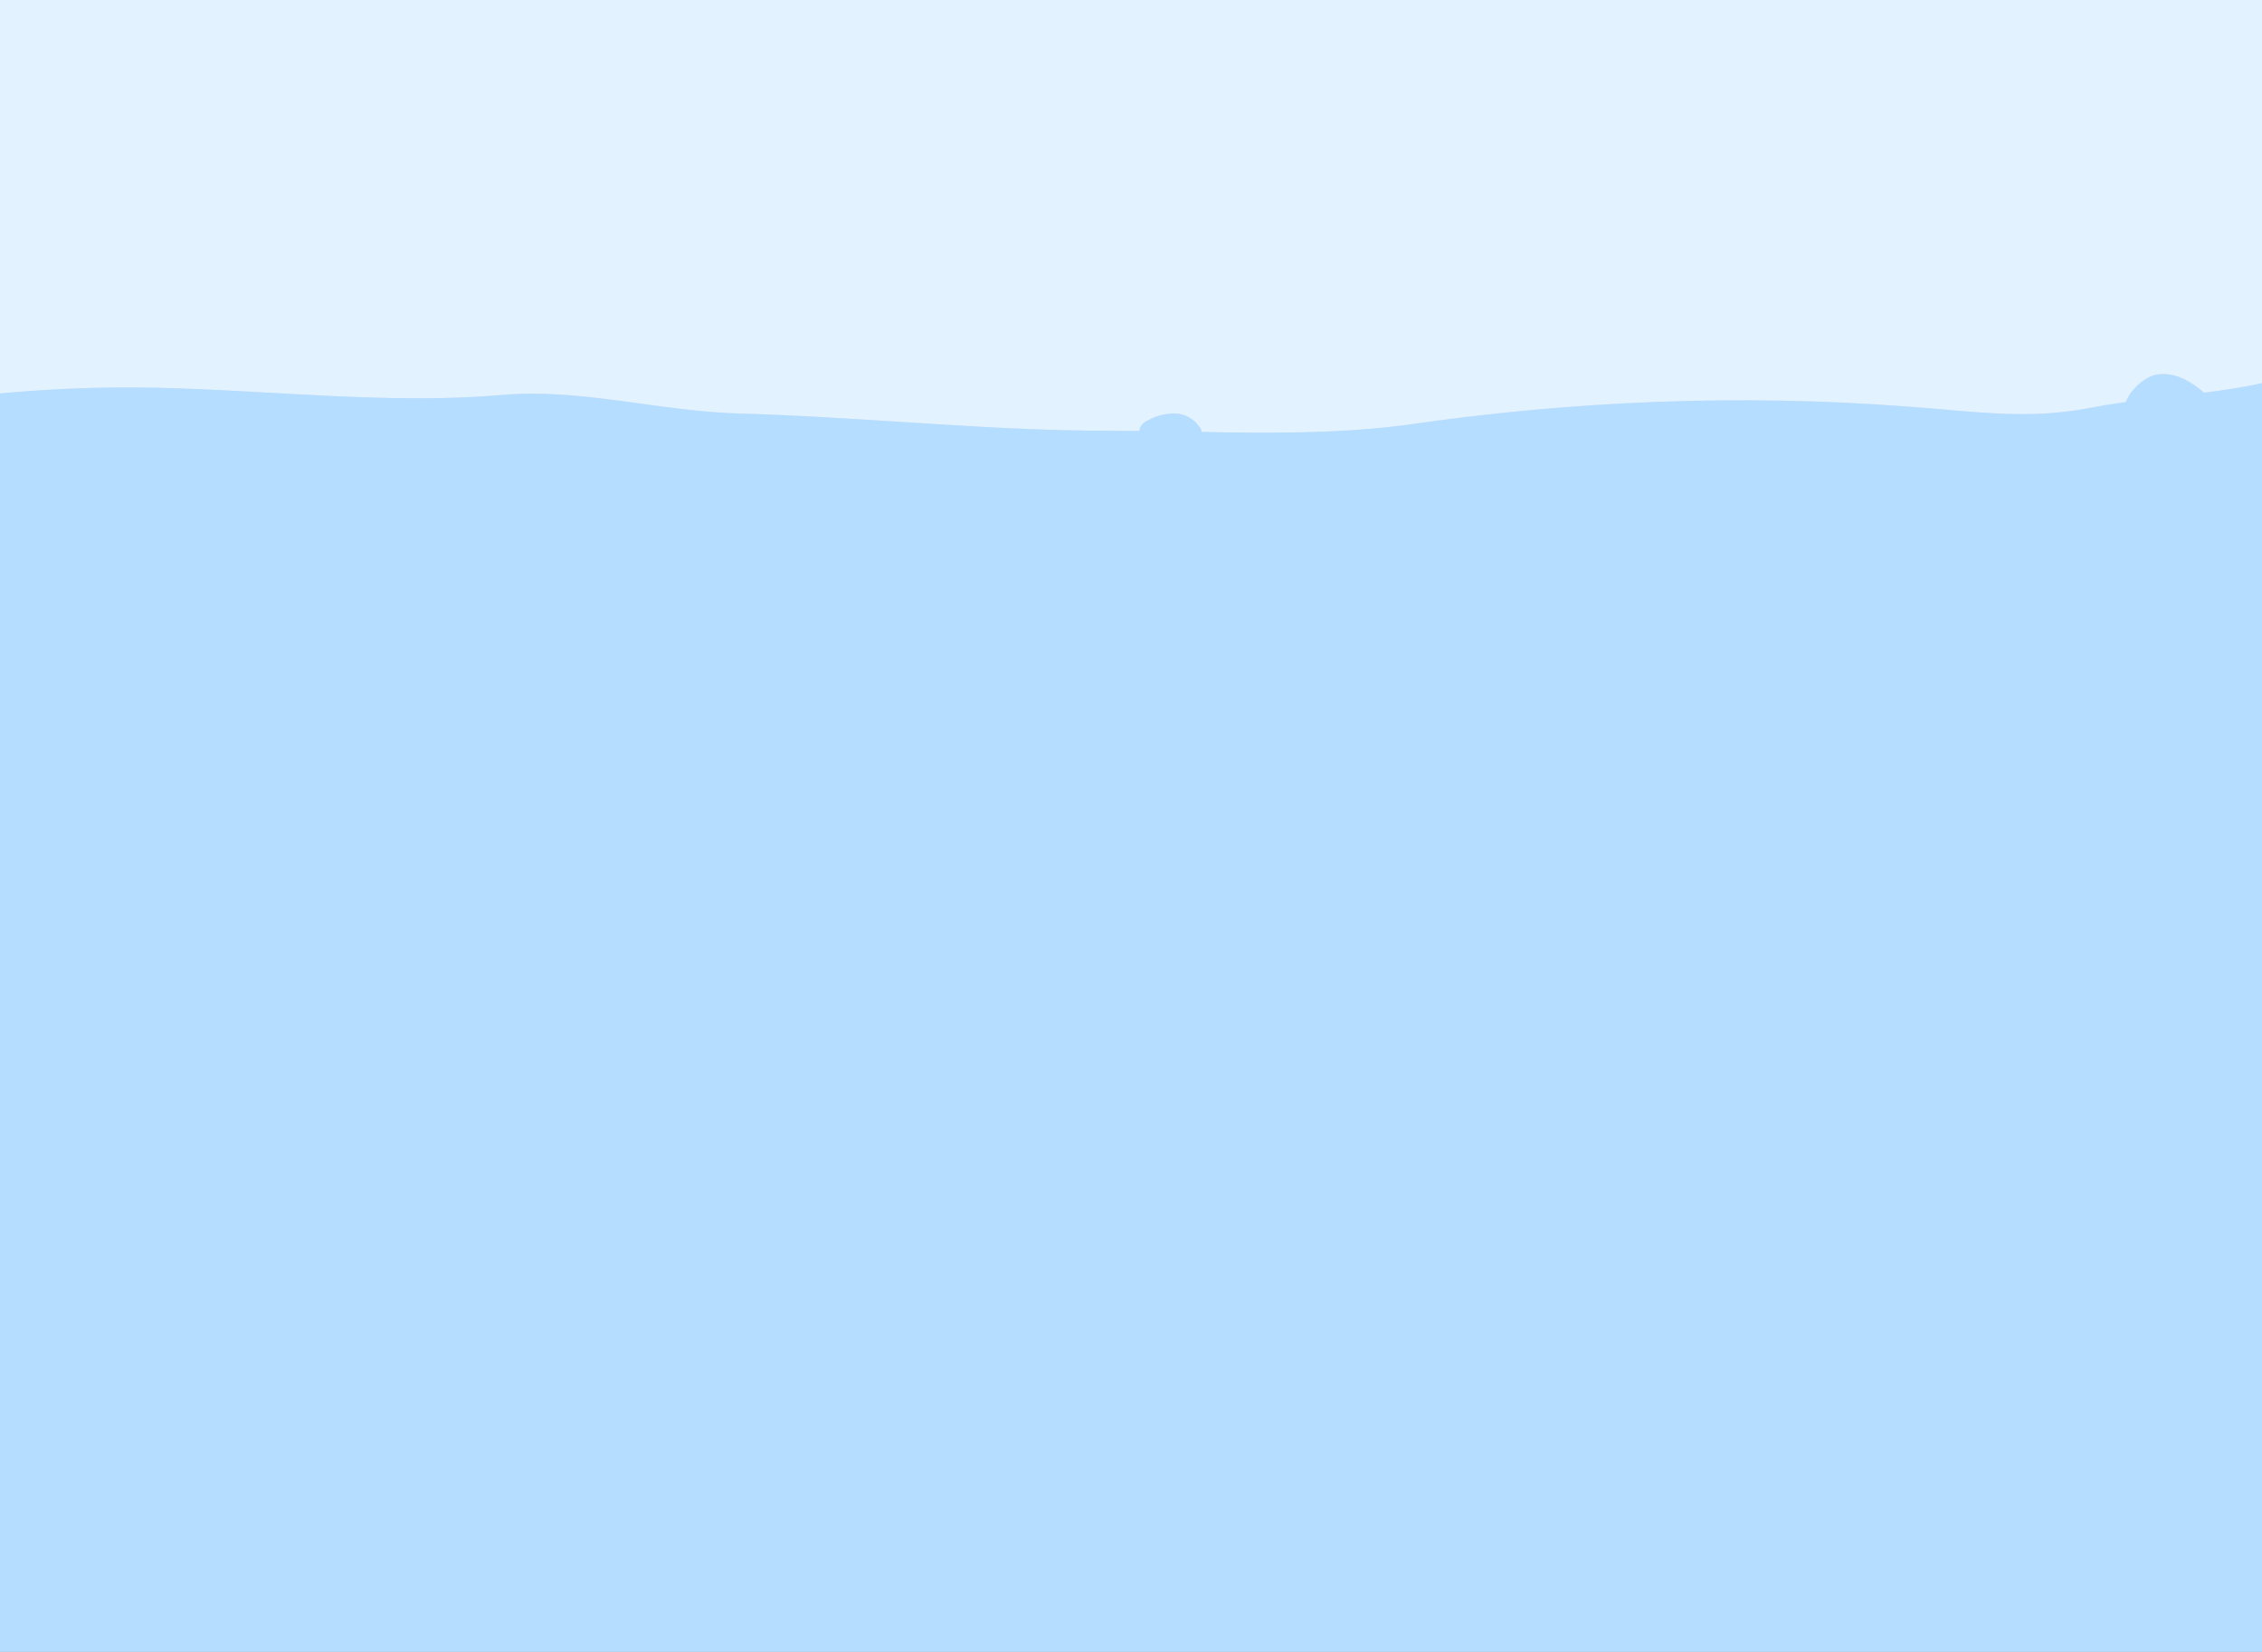 <svg width="1164" height="850" viewBox="0 0 1164 850" fill="none" xmlns="http://www.w3.org/2000/svg">
<rect x="0" y="0" width="1164" height="850" fill="#333333" stroke="none"/>
<g clip-path="url(#clip0_2_14)">
<rect width="1164" height="850" fill="#E2F2FF"/>
<g opacity="0.13">
<path d="M1267 864H-898V200.912C-840.901 200.912 -751.089 209.231 -742.762 211.013C-666.036 224.679 -588.119 215.172 -509.609 212.202C-451.915 210.419 -394.221 221.708 -336.527 224.085C-273.481 225.867 -211.029 219.926 -147.982 221.708C-83.746 222.897 -20.104 209.825 44.727 208.042C116.1 206.26 187.474 218.143 258.253 211.607C298.698 208.042 339.143 219.926 379.588 221.114C445.014 222.897 507.466 230.027 572.297 230.027C623.448 230.027 672.815 233.592 723.371 226.462C809.019 214.578 895.262 210.419 981.505 216.955C1015.41 219.332 1042.17 224.085 1076.08 217.549C1107.6 211.607 1139.72 211.013 1168.86 203.883C1198.01 196.753 1237.26 200.318 1267.59 200.318V864H1267Z" fill="#BE9EB6"/>
<path d="M1168.27 257.952C1139.72 265.082 1107 265.082 1075.48 271.618C1042.17 278.154 1014.81 273.401 980.911 271.024C894.668 264.488 808.425 268.053 722.776 280.531C672.22 287.66 622.853 284.096 571.702 284.096C506.276 284.096 443.824 276.966 378.993 275.183C338.548 273.995 298.103 262.111 257.658 265.676C186.879 271.618 115.506 259.735 44.132 262.111C-20.104 263.894 -83.746 276.966 -148.577 275.777C-211.624 274.589 -274.075 279.936 -337.122 278.154C-394.816 276.371 -452.51 264.488 -510.203 266.271C-588.714 268.647 -666.63 278.748 -743.357 265.082C-751.089 262.706 -840.901 254.387 -898 254.387V742.79C-851.607 742.79 -804.62 741.602 -758.227 743.979C-741.573 744.573 -707.076 743.385 -695.775 730.313C-694.585 728.531 -693.396 726.154 -693.99 724.371C-694.585 723.183 -695.775 721.995 -696.369 721.401C-698.749 719.618 -701.723 719.024 -704.696 717.836C-707.67 716.647 -710.049 714.865 -711.239 711.894C-714.213 699.416 -661.277 688.721 -652.951 686.345C-638.081 682.186 -622.617 677.432 -606.558 679.215C-603.584 679.809 -599.42 680.997 -598.826 683.968C-598.826 686.345 -600.61 688.127 -600.61 690.504C-603.584 704.17 -580.982 692.287 -577.413 691.098C-563.733 686.345 -550.054 682.78 -535.779 682.78C-511.393 682.78 -488.196 692.287 -464.405 694.069C-441.804 695.851 -419.797 691.098 -397.79 688.722C-376.973 686.345 -359.129 691.692 -338.907 692.286C-297.867 693.475 -256.827 671.491 -215.192 670.302C-123.596 666.737 -45.085 751.703 44.727 735.661C54.838 733.878 106.584 727.342 101.231 713.082C99.447 708.923 95.878 705.952 92.309 702.981C88.74 700.011 85.766 695.851 86.361 691.098C87.551 683.374 97.067 681.592 104.8 681.592C124.427 681.592 146.434 682.186 161.898 694.663C163.088 695.851 164.278 697.04 164.278 698.822C164.278 704.764 154.166 710.706 152.382 716.053C149.408 723.777 198.775 724.966 201.749 725.56C224.945 729.125 248.142 733.284 271.933 733.878C319.515 735.066 355.202 708.923 392.078 680.403C424.791 655.448 453.935 622.769 494.975 611.48C514.603 606.133 535.42 606.133 555.643 606.727C590.735 607.321 627.017 611.48 660.919 601.973C657.35 598.408 653.782 594.249 649.618 590.684C654.377 585.931 662.109 584.743 668.651 584.743C681.736 584.149 694.822 584.149 707.907 584.743C713.26 584.743 744.783 587.714 740.62 599.003C737.646 606.727 718.613 595.438 713.26 601.973C709.691 606.133 716.234 614.451 719.207 616.828C726.345 621.581 735.267 622.769 742.404 626.928C759.058 635.247 774.522 646.536 792.366 652.477C808.425 658.419 825.673 660.202 842.922 661.39C853.628 661.984 885.151 669.114 892.883 660.796C896.452 657.231 897.047 651.289 894.668 647.13C891.694 642.971 886.935 640.594 882.177 638.812C867.308 633.464 853.033 628.711 838.164 623.363C833.405 621.581 828.052 619.204 826.268 614.451C824.484 607.915 831.621 601.973 838.164 599.003C867.903 587.714 901.21 599.003 930.949 610.886C953.551 619.798 976.153 628.117 998.754 637.029C1004.11 638.812 1009.46 641.188 1013.03 645.942C1016.6 650.695 1016.6 657.825 1011.84 661.39C1010.06 662.578 1008.27 663.172 1005.89 663.172C994.591 664.955 983.885 667.332 972.584 669.114C999.349 703.576 1070.13 712.488 1109.98 722.589C1122.47 725.56 1266.41 749.92 1266.41 742.79V254.387C1236.67 254.387 1198.01 251.416 1168.27 257.952ZM-123.596 641.783C-125.975 644.753 -129.544 646.536 -133.113 648.318C-156.904 657.231 -184.858 643.565 -209.839 644.753C-230.657 645.942 -250.284 651.883 -269.317 659.607C-290.729 667.926 -366.266 689.91 -374.593 654.854C-376.378 647.13 -371.025 640 -365.077 634.653C-346.044 617.422 -320.468 610.292 -295.488 607.321C-270.507 604.35 -244.931 605.538 -219.356 603.756C-189.022 601.379 -154.525 594.843 -131.328 614.451C-123.001 620.987 -117.054 632.87 -123.596 641.783Z" fill="#66384D"/>
<path d="M1168.27 277.56C1139.72 284.69 1107 284.69 1075.48 291.225C1042.17 297.761 1014.81 293.008 980.911 290.631C894.668 284.096 808.425 287.66 722.776 300.138C672.22 307.268 622.853 303.703 571.702 303.703C506.276 303.703 443.824 296.573 378.993 294.79C338.548 293.602 298.103 281.719 257.658 285.284C186.879 291.225 115.506 279.342 44.132 281.719C-20.104 283.501 -83.746 296.573 -148.577 295.385C-211.029 293.008 -273.481 298.95 -336.527 296.573C-394.221 294.79 -451.915 282.907 -509.608 284.69C-588.119 287.066 -666.036 297.167 -742.762 283.501C-751.089 282.313 -840.901 273.995 -898 273.995V540.775C-848.633 540.775 -798.077 548.499 -749.9 556.817C-741.573 558.005 -730.867 562.164 -730.867 571.077C-730.867 574.642 -733.246 578.207 -734.435 581.772C-736.22 588.308 -732.056 594.844 -726.703 599.003C-721.35 602.568 -714.213 603.756 -707.67 604.35C-691.611 606.133 -676.147 604.944 -660.683 600.785C-656.519 599.597 -651.761 598.408 -648.787 594.249C-645.218 588.902 -646.408 581.178 -644.029 575.236C-633.918 553.846 -586.335 575.236 -569.087 574.642C-551.838 574.048 -535.779 568.7 -519.125 563.947C-488.196 554.44 -458.457 546.122 -428.124 534.833C-406.117 526.515 -381.136 514.631 -357.345 515.82C-354.371 515.82 -350.802 516.414 -348.423 518.79C-343.07 524.138 -349.018 533.05 -354.966 537.21C-361.508 541.369 -369.24 545.528 -369.24 552.658C-369.24 558.005 -364.482 562.759 -359.724 563.947C-354.371 565.135 -349.018 564.541 -344.26 562.759C-325.821 557.411 -309.168 545.528 -290.729 540.775C-269.912 535.427 -246.716 537.21 -228.277 525.92C-225.898 524.138 -223.519 522.355 -222.924 519.385C-222.33 514.631 -226.493 511.066 -227.683 506.313C-229.467 500.966 -226.493 495.618 -222.33 492.053C-204.486 477.199 -171.179 468.286 -149.172 462.345C-115.269 452.838 -79.582 449.867 -45.085 458.186C-26.647 462.939 -9.398 470.663 8.445 476.605C32.236 484.329 56.622 487.894 81.603 491.459C103.015 494.43 127.401 493.836 147.029 503.936C150.598 505.719 154.166 509.284 152.977 512.849C152.382 515.82 149.408 517.008 146.434 517.602C135.133 521.167 123.832 525.326 112.532 528.891C111.342 529.485 109.558 530.08 108.368 530.674C104.799 533.645 106.584 539.586 110.153 542.557C113.721 545.528 118.479 545.528 122.643 546.122C150.598 548.499 176.768 550.875 203.533 559.194C228.514 567.512 254.089 578.801 280.854 578.801C285.018 578.801 289.776 578.207 290.371 574.048C291.561 569.889 287.397 566.918 283.828 565.135C273.122 559.788 263.011 556.223 251.71 553.252C246.357 552.064 210.076 544.34 221.376 533.05C228.514 526.515 242.789 530.674 250.521 533.05C265.39 537.21 279.07 542.557 294.534 544.934C334.979 550.875 380.183 548.499 420.033 541.963C432.523 539.586 478.916 519.979 475.942 541.369C475.348 547.31 462.857 549.093 465.831 558.599C467.615 563.947 472.374 564.541 476.537 566.324C485.459 570.483 498.544 568.106 508.655 568.106C529.473 566.918 550.29 559.788 566.349 547.31C570.512 544.34 574.676 539.586 572.297 534.833C569.918 530.08 563.375 530.08 559.212 527.109C553.859 523.544 553.264 514.631 556.833 509.284C560.401 503.342 566.349 500.371 572.892 497.995C594.898 489.676 621.069 487.3 644.265 480.764C772.738 443.332 891.099 516.414 1018.98 509.284C1032.66 508.69 1045.74 506.907 1059.42 506.313C1095.7 505.125 1131.99 512.255 1167.08 521.167C1199.79 529.485 1233.69 534.239 1266.41 541.963C1266.41 442.143 1266.41 275.183 1266.41 275.183C1236.67 273.995 1198.01 270.43 1168.27 277.56Z" fill="#141014"/>
<path d="M1168.27 257.952C1139.72 265.082 1107 265.082 1075.48 271.618C1042.17 278.154 1014.81 273.401 980.911 271.024C894.668 264.488 808.425 268.053 722.776 280.531C672.22 287.66 622.853 284.096 571.702 284.096C506.276 284.096 443.824 276.966 378.993 275.183C338.548 273.995 298.103 262.111 257.658 265.676C186.879 271.618 115.506 259.735 44.132 262.111C-20.104 263.894 -83.746 276.966 -148.577 275.777C-211.624 274.589 -274.075 279.936 -337.122 278.154C-394.816 276.371 -452.51 264.488 -510.203 266.271C-588.714 268.647 -666.63 278.748 -743.357 265.082C-751.089 262.706 -840.901 254.387 -898 254.387V521.167C-842.685 526.515 -787.371 532.456 -732.056 537.21C-689.232 540.775 -641.055 543.151 -599.42 532.456C-569.087 524.732 -537.563 530.674 -507.229 530.674C-475.111 530.674 -446.562 519.385 -415.633 511.066C-391.247 504.531 -366.266 498.589 -341.88 491.459C-319.279 484.923 -302.03 468.286 -280.618 458.78C-236.01 439.172 -185.453 453.432 -138.466 443.332C-87.909 432.637 -32.595 442.737 19.151 447.491C56.028 451.056 89.93 466.504 124.427 478.387C161.304 491.459 200.559 499.183 238.625 508.69C253.495 512.255 268.959 518.79 283.234 520.573C303.456 522.95 324.273 512.849 343.306 508.69C364.718 503.936 386.725 504.53 407.543 510.472C457.504 524.138 492.596 500.966 539.584 488.488C572.297 479.576 597.872 455.215 629.99 446.897C663.893 437.984 698.39 452.838 732.293 452.838C763.816 452.838 795.339 459.968 826.863 466.504C869.092 475.416 916.674 495.024 959.499 493.241C991.022 492.053 1022.55 481.358 1053.47 486.706C1070.72 489.676 1086.19 497.995 1103.44 500.966C1118.9 503.936 1133.17 500.371 1148.64 501.56C1188.49 505.125 1227.74 511.66 1266.41 521.167C1266.41 421.347 1266.41 254.387 1266.41 254.387C1236.67 254.387 1198.01 251.416 1168.27 257.952Z" fill="#844753"/>
<path d="M1267 212.796C1236.67 212.796 1198.01 209.231 1168.27 216.361C1139.72 223.491 1107 223.491 1075.48 230.027C1042.17 236.562 1014.81 231.809 980.911 229.432C894.668 222.897 808.424 226.462 722.776 238.939C672.22 246.069 622.853 242.504 571.702 242.504C506.276 242.504 443.824 235.374 378.993 233.592C338.548 232.403 298.103 220.52 257.658 224.085C186.879 230.027 115.505 218.143 44.132 220.52C-19.51 221.708 -83.746 234.78 -147.982 233.592C-211.029 232.403 -273.481 237.751 -336.527 235.968C-394.221 234.186 -451.915 222.302 -509.609 224.085C-588.119 226.462 -666.036 236.562 -742.762 222.897C-751.089 221.114 -840.901 212.796 -898 212.796C-898 212.796 -898 278.748 -898 371.438C-779.639 371.438 -749.305 387.48 -639.271 387.48C-612.506 387.48 -545.295 394.016 -520.315 385.698C-500.687 379.162 -467.974 376.191 -447.157 379.756C-412.659 385.698 -385.894 380.944 -351.992 383.915C-314.521 386.886 -277.644 371.438 -240.173 368.467C-186.048 364.308 -133.707 382.727 -80.772 387.48C-39.137 391.045 4.282 397.581 45.916 397.581C89.93 397.581 132.159 379.756 176.173 377.379C202.938 376.191 229.108 380.35 255.874 377.973C282.044 376.191 307.025 367.873 333.195 367.279C381.967 366.684 428.36 392.828 477.132 390.451C496.76 389.263 516.387 383.321 536.015 383.321C556.238 383.321 576.46 389.263 597.277 389.857C628.206 391.045 660.919 395.798 690.658 388.668C730.508 379.162 770.953 370.843 812.588 375.003C831.621 376.785 850.654 380.944 870.281 382.727C907.158 385.698 944.629 378.568 980.911 383.915C1016.6 389.263 1051.09 394.61 1087.97 388.074C1147.45 377.379 1206.33 374.408 1267.59 371.438V212.796H1267Z" fill="#66384D"/>
<path d="M484.864 682.186C493.786 678.027 503.302 677.432 513.414 677.432C536.61 676.838 559.806 676.838 583.003 676.244C603.225 675.65 624.637 675.65 643.67 682.78C663.893 690.504 679.357 705.952 694.821 721.401C698.985 725.56 703.148 729.719 701.959 735.66C701.364 739.225 698.985 741.602 696.606 744.573C688.279 754.08 679.952 762.992 671.625 772.499C665.082 779.629 658.54 786.759 649.618 789.729C619.879 799.236 577.65 780.223 546.721 778.44C518.172 777.252 489.622 776.064 462.262 768.34C411.111 753.485 451.556 698.228 484.864 682.186Z" fill="#141014"/>
<path d="M484.269 694.663C494.381 690.504 506.276 690.504 516.982 691.098C534.231 691.692 552.074 691.692 569.323 692.286C583.003 692.286 597.278 692.881 610.958 693.475C624.043 694.069 637.128 695.257 649.024 701.199C660.324 707.141 669.841 718.43 669.841 731.501C669.841 733.284 669.841 734.472 668.651 735.661C667.462 736.849 666.272 737.443 664.488 737.443C637.128 742.791 609.173 732.69 581.813 734.472C564.565 735.661 548.506 741.008 531.257 740.414C520.551 739.82 509.845 737.443 499.734 735.066C489.622 732.69 469.4 730.313 465.831 719.024C462.857 708.329 475.942 698.228 484.269 694.663Z" fill="#BE9EB6"/>
<path d="M757.273 765.963C759.058 761.804 760.842 757.645 763.221 754.08C766.79 749.326 771.548 746.356 776.306 743.385C793.555 733.284 811.398 724.371 830.431 717.836C836.974 715.459 844.111 713.082 851.249 714.865C858.981 716.647 864.928 723.777 870.281 730.313C884.556 748.138 923.217 777.252 899.426 798.642C885.746 810.525 864.929 815.279 848.87 821.814C843.516 824.191 838.163 825.974 832.216 826.568C823.294 827.756 813.777 825.379 804.856 823.597C788.797 819.438 768.574 815.873 755.489 805.178C741.214 793.294 750.731 782.005 757.273 765.963Z" fill="#141014"/>
<path d="M772.738 757.645C779.28 751.109 787.607 746.95 796.529 742.79C806.045 738.037 814.967 733.284 824.483 729.125C829.837 726.154 836.379 723.777 842.327 725.56C845.301 726.748 847.68 728.53 850.059 730.907C856.602 736.849 862.549 742.79 868.497 749.326C869.687 750.515 871.471 752.297 870.876 754.674C870.876 755.862 869.687 757.05 868.497 758.239C859.575 767.745 850.059 777.252 841.137 786.759C838.758 789.135 836.974 791.512 834 792.106C831.621 793.294 828.647 792.7 825.673 792.7C806.045 790.324 740.025 790.324 772.738 757.645Z" fill="#BE9EB6"/>
<path d="M65.544 789.729C70.302 784.382 77.439 781.411 83.982 778.44C97.662 771.905 108.963 760.615 123.832 757.05C129.78 755.268 135.728 755.268 141.676 755.268C185.69 754.674 230.893 768.934 262.416 799.83C254.684 806.96 255.279 820.032 247.547 825.973C243.383 828.944 238.625 829.538 233.867 829.538C196.396 832.509 159.519 836.074 122.048 839.045C115.505 839.639 108.963 840.233 103.015 839.045C85.766 835.48 48.295 811.119 65.544 789.729Z" fill="#141014"/>
<path d="M123.237 764.775C130.97 763.586 138.107 764.18 145.839 765.369C152.382 765.963 158.924 766.557 165.467 767.151C189.258 769.528 216.023 772.499 232.082 790.324C209.481 798.642 186.284 805.772 162.493 812.308C154.761 814.684 147.029 816.467 139.297 816.467C132.159 816.467 125.022 815.279 117.884 814.09C108.963 812.308 100.041 810.525 91.714 809.337C48.295 801.613 105.394 767.151 123.237 764.775Z" fill="#BE9EB6"/>
<path d="M1099.27 767.151C1106.41 762.398 1115.33 761.21 1123.66 760.615C1138.53 758.833 1153.99 757.645 1169.46 760.021C1180.16 761.804 1205.14 767.745 1209.9 779.035C1212.88 786.165 1205.74 798.642 1203.36 807.554C1202.17 812.308 1200.38 817.061 1196.82 820.032C1178.97 837.263 1131.99 825.379 1110.57 823.597C1074.29 821.22 1067.15 786.759 1099.27 767.151Z" fill="#141014"/>
<path d="M1125.44 765.963C1149.83 763.586 1174.81 765.963 1198.6 772.499C1195.63 784.976 1190.27 799.236 1177.78 802.801C1168.27 805.772 1158.75 801.019 1149.23 798.048C1136.74 793.889 1103.44 798.642 1095.11 790.324C1080.24 775.469 1115.33 767.151 1125.44 765.963Z" fill="#BE9EB6"/>
<path d="M363.529 799.236C363.529 796.859 364.124 793.889 365.313 792.106C367.098 789.135 370.071 787.353 373.045 785.57C380.778 780.817 389.104 776.064 396.837 771.31C401.595 768.34 406.353 765.963 411.706 765.963C416.464 765.963 420.628 768.34 424.791 770.716C431.334 774.281 437.876 778.44 444.419 782.005C451.556 786.165 458.694 790.324 461.668 798.048C463.452 802.801 462.857 807.554 462.262 812.902C462.262 815.279 461.668 817.655 460.478 819.438C459.288 821.22 457.504 822.409 455.72 823.003C444.419 828.35 433.118 833.698 420.628 836.074C408.137 838.451 395.647 837.857 384.346 832.509C367.098 823.003 361.745 817.061 363.529 799.236Z" fill="#141014"/>
<path d="M388.51 780.223C394.457 776.064 400.405 771.904 407.543 772.499C411.706 773.093 415.87 774.875 419.438 777.252C426.576 781.411 433.118 785.57 439.661 790.324C440.256 790.918 441.445 791.512 441.445 792.106C442.04 793.294 441.445 794.483 440.85 795.671C437.876 800.424 431.929 802.207 426.576 803.989C420.033 805.772 413.49 808.149 406.948 809.931C404.569 810.525 402.19 811.119 399.216 811.119C395.647 811.119 392.673 809.931 389.104 808.743C363.529 801.613 370.071 793.294 388.51 780.223Z" fill="#BE9EB6"/>
<path d="M956.525 723.777C958.309 722.589 960.688 722.589 963.067 722.589C979.721 722.589 995.78 724.965 1011.24 730.907C1015.41 732.69 1020.17 734.472 1022.55 738.631C1027.3 745.761 1023.14 755.268 1018.38 762.398C1014.22 768.934 1010.06 774.875 1005.89 780.817C1002.92 784.382 1000.54 787.947 996.375 789.729C992.212 791.512 986.859 791.512 982.1 790.918C979.126 790.918 976.153 790.324 973.774 789.135C969.015 787.353 965.446 782.599 962.473 777.846C956.525 769.528 947.008 760.021 946.414 749.326C946.414 743.385 950.577 727.342 956.525 723.777Z" fill="#141014"/>
<path d="M967.231 745.167C969.015 746.355 970.799 747.544 972.584 748.138C981.506 751.109 991.022 754.08 999.944 757.05C1001.73 757.645 1003.51 758.239 1005.3 758.239C1007.08 758.239 1009.46 757.645 1011.24 756.456C1018.38 752.297 1020.17 740.414 1013.03 735.661C1010.65 734.472 1008.27 733.878 1005.89 733.284C998.159 731.501 976.747 723.777 968.42 726.748C961.878 729.719 960.688 739.225 967.231 745.167Z" fill="#BE9EB6"/>
<path d="M81.008 526.515C80.414 523.544 77.44 522.355 74.466 521.167C-2.856 488.488 -91.478 484.329 -171.773 509.284C-181.29 512.255 -190.211 515.82 -197.349 522.355C-203.891 529.485 -207.46 540.775 -202.702 548.499C-198.538 555.629 -190.211 558.599 -182.479 560.382C-118.243 578.801 -49.249 571.077 16.177 560.382C38.779 556.817 62.57 550.875 77.44 534.239C79.819 532.456 81.603 529.485 81.008 526.515ZM-42.111 550.875C-67.687 552.064 -93.262 547.905 -118.243 543.745C-124.191 542.557 -130.733 541.369 -133.113 536.021C-133.707 534.833 -134.302 533.645 -133.707 532.456C-133.113 530.674 -131.328 530.08 -130.139 529.485C-105.753 518.196 -77.798 516.414 -51.033 518.196C-37.353 518.79 -1.071 516.414 9.04 525.92C31.642 544.34 -31.405 550.281 -42.111 550.875Z" fill="#141014"/>
<path d="M384.941 632.276C383.751 629.305 379.588 628.711 376.614 628.711C359.96 628.117 343.901 635.247 327.247 640C286.802 651.289 243.383 645.942 203.533 658.419C186.879 663.767 166.657 684.562 187.474 697.634C203.533 707.735 237.435 703.576 255.279 701.793C302.267 697.04 347.47 676.244 380.778 642.971C383.751 640 386.725 635.841 384.941 632.276ZM329.032 670.897C302.861 681.592 274.907 686.345 246.952 684.562C243.978 684.562 241.004 683.968 238.625 682.78C236.246 680.997 234.462 678.027 235.056 675.65C235.651 673.273 238.03 672.085 239.815 670.302C253.495 661.984 270.148 661.984 285.613 660.796C301.077 659.607 317.731 654.26 333.195 654.26C354.607 653.072 343.901 664.361 329.032 670.897Z" fill="#141014"/>
<path d="M883.962 529.485C870.282 506.313 840.543 499.183 814.372 494.43C770.953 486.706 725.75 481.358 681.736 489.082C665.677 492.053 634.154 496.806 625.232 512.255C613.337 532.456 641.886 538.992 657.35 540.775C727.534 548.499 798.313 556.817 869.092 552.658C875.04 552.064 882.177 551.47 885.746 546.122C889.315 541.963 886.935 534.833 883.962 529.485ZM743.593 531.268C738.835 530.08 732.887 528.297 731.698 523.544C729.913 517.008 737.646 512.255 743.593 509.878C764.411 503.342 787.012 501.56 808.424 505.125C820.915 506.907 856.007 512.849 859.576 528.297C865.523 552.064 759.652 534.239 743.593 531.268Z" fill="#141014"/>
<path d="M1213.47 697.04C1206.93 695.851 1199.2 692.286 1199.79 685.751C1199.79 683.968 1200.98 682.186 1202.17 680.403C1211.09 667.926 1228.93 667.926 1244.4 669.114C1252.13 669.708 1259.86 670.302 1267.59 670.302C1267.59 665.549 1267.59 656.637 1267.59 650.695C1218.82 652.477 1170.05 654.26 1121.28 655.448C1113.55 655.448 1105.22 656.042 1098.68 659.013C1055.26 678.621 1145.66 699.416 1159.94 702.981C1195.03 711.894 1231.31 716.647 1267.59 717.241C1267.59 715.459 1267.59 702.981 1267.59 700.011C1249.16 702.387 1230.72 701.199 1213.47 697.04Z" fill="#141014"/>
<path d="M48.295 700.605C45.916 692.287 35.805 689.316 26.883 688.127C4.282 685.157 -18.915 682.78 -41.516 679.809C-52.817 678.621 -81.367 678.027 -71.85 692.881C-64.713 704.764 -29.026 713.676 -16.536 717.836C-7.019 720.806 3.092 723.777 12.609 724.371C22.72 724.966 32.831 722.589 41.158 716.053C45.916 713.082 49.485 706.546 48.295 700.605ZM31.047 709.517C29.262 712.488 25.694 713.676 22.125 714.271C14.393 715.459 6.661 715.459 -1.071 713.676C-4.64 713.082 -8.803 711.894 -11.183 709.517C-14.156 706.546 -14.751 701.793 -12.372 699.417C-9.993 696.446 -5.83 697.04 -2.261 697.04C6.661 698.228 14.988 700.011 23.315 702.387L26.883 702.981C29.857 701.793 32.831 706.546 31.047 709.517Z" fill="#141014"/>
<path d="M1159.34 550.875C1158.16 548.499 1155.18 547.31 1152.8 546.122C1112.36 529.485 1068.34 521.167 1024.92 521.761C1020.17 521.761 1014.81 522.355 1013.03 526.515C1011.84 528.891 1012.43 531.862 1013.03 534.239C1024.33 575.83 1114.74 574.048 1146.85 566.918C1151.02 566.324 1155.18 565.135 1158.16 562.164C1159.94 559.194 1161.13 554.44 1159.34 550.875ZM1131.39 563.947C1111.17 563.947 1090.35 562.759 1071.91 553.846C1069.53 552.658 1067.75 551.47 1066.56 549.687C1063.59 544.934 1067.75 538.992 1072.51 537.21C1077.86 535.427 1083.21 536.615 1088.57 537.804C1101.65 541.369 1123.06 542.557 1134.96 549.093C1143.88 554.44 1148.04 563.947 1131.39 563.947Z" fill="#141014"/>
<path d="M833.405 533.05C836.974 533.05 840.543 533.05 844.111 531.268C847.085 529.485 848.869 524.732 846.49 521.761C845.301 520.573 844.111 519.385 842.327 518.79C835.19 515.82 804.856 507.501 800.098 518.79C795.339 531.862 826.863 533.05 833.405 533.05Z" fill="#141014"/>
<path d="M401 593.655C406.353 592.467 411.111 590.684 414.68 587.119C416.464 584.743 418.249 581.772 417.059 578.801C415.869 574.642 409.922 573.454 405.163 573.454C389.699 573.454 374.235 574.048 358.771 575.83C355.797 576.424 352.823 576.424 350.444 578.207C337.358 585.931 357.581 593.655 363.529 595.438C375.424 597.22 389.699 596.032 401 593.655Z" fill="#141014"/>
<path d="M35.21 636.435C47.106 634.653 59.001 629.899 70.897 629.899C90.525 629.899 110.152 640.594 127.996 632.87C133.349 630.493 138.107 626.334 138.107 620.987C138.107 618.61 137.512 615.639 135.728 613.857C129.78 604.35 116.695 602.568 105.989 601.973C86.956 600.785 67.923 599.597 48.89 598.409C37.589 597.814 25.694 597.22 15.582 601.973C7.256 605.538 -3.451 618.61 1.308 628.117C7.85 638.218 26.288 638.218 35.21 636.435Z" fill="#141014"/>
<path d="M1164.1 407.682C1176.59 407.682 1191.46 392.233 1174.21 386.886C1167.08 384.509 1149.83 389.263 1150.42 398.175C1149.83 404.711 1157.56 407.682 1164.1 407.682Z" fill="#66384D"/>
<path d="M1108.19 439.767C1102.84 426.695 1083.21 430.26 1072.51 430.854C1068.34 430.854 1062.99 432.637 1062.99 436.796C1062.99 439.767 1065.96 442.143 1068.94 443.332C1077.86 446.897 1087.38 448.679 1096.89 448.085C1099.27 448.085 1102.25 447.491 1104.62 446.302C1107 445.114 1108.79 442.737 1108.19 439.767Z" fill="#66384D"/>
<path d="M914.89 411.841C913.106 412.435 911.321 413.029 910.132 413.623C908.942 414.812 907.753 416.594 908.348 418.377C908.348 418.971 908.942 420.159 909.537 420.753C912.511 423.724 917.269 424.912 922.028 424.912C925.001 425.507 927.975 425.507 930.949 426.101C935.707 426.695 941.061 427.289 945.819 427.883C951.767 428.477 961.283 429.072 963.067 421.347C964.257 416 960.688 413.623 956.525 411.841C944.629 406.493 927.975 408.87 914.89 411.841Z" fill="#66384D"/>
<path d="M1092.13 440.361C1090.35 440.955 1088.57 441.549 1087.38 442.143C1086.19 443.332 1085 445.114 1085.59 446.897C1085.59 447.491 1086.19 448.679 1086.78 449.273C1089.76 452.244 1094.51 453.432 1099.27 453.432C1102.25 454.027 1105.22 454.027 1108.19 454.621C1112.95 455.215 1118.3 455.809 1123.06 456.403C1129.01 456.997 1138.53 457.592 1140.31 449.867C1141.5 444.52 1137.93 442.143 1133.77 440.361C1121.87 434.419 1104.62 436.796 1092.13 440.361Z" fill="#66384D"/>
<path d="M977.937 452.244C976.152 453.432 974.368 455.215 974.368 457.592C974.963 459.374 976.152 460.562 977.937 461.157C983.29 464.127 989.832 465.316 996.375 464.127C1004.11 462.939 1009.46 454.027 1001.73 449.273C995.185 445.114 983.29 448.679 977.937 452.244Z" fill="#66384D"/>
<path d="M784.038 390.451C782.254 391.045 781.065 391.639 779.875 393.422C778.686 394.61 778.091 396.393 778.685 398.175C779.28 399.958 781.659 401.146 783.444 401.74C791.771 404.711 800.692 405.305 809.614 404.117C818.536 402.334 822.699 392.233 813.183 388.074C804.856 384.509 791.176 387.48 784.038 390.451Z" fill="#66384D"/>
<path d="M857.791 419.565C854.223 420.159 850.059 422.536 849.464 426.695C849.464 429.072 850.654 431.448 851.844 432.637C853.628 434.419 856.007 435.013 857.791 435.607C863.739 437.39 870.282 438.578 876.229 436.202C879.203 435.013 882.177 433.231 882.772 430.26C883.367 426.695 880.988 423.13 878.014 421.942C872.661 418.971 863.739 418.971 857.791 419.565Z" fill="#66384D"/>
<path d="M646.049 405.899C645.455 408.276 647.239 410.653 649.618 412.435C656.161 416.594 663.893 418.377 671.625 417.188C675.194 416.594 678.762 415.406 680.547 412.435C689.468 397.581 651.402 402.928 646.049 405.899Z" fill="#66384D"/>
<path d="M717.423 432.042C715.639 432.042 713.854 432.637 712.07 433.825C710.286 435.013 709.096 436.796 709.691 438.578C710.286 440.361 711.475 441.549 712.665 442.143C716.233 444.52 720.992 445.708 725.155 445.114C728.724 444.52 732.293 442.737 732.887 439.767C733.482 436.202 730.508 433.231 727.534 432.042C723.966 430.854 720.397 432.042 717.423 432.637V432.042Z" fill="#66384D"/>
<path d="M653.782 413.029C651.997 413.029 650.213 413.623 648.429 414.812C646.644 416 645.455 417.783 646.05 419.565C646.645 421.348 647.834 422.536 649.024 423.13C652.592 425.507 657.351 426.695 661.514 426.101C665.083 425.507 668.651 423.724 669.246 420.753C669.841 417.188 666.867 414.218 663.893 413.029C660.324 411.841 656.756 413.029 653.782 413.623V413.029Z" fill="#66384D"/>
<path d="M529.472 398.769C528.283 399.363 526.499 400.552 526.499 402.334C526.499 403.523 527.093 404.711 528.283 405.305C533.041 409.464 539.584 410.653 545.531 410.653C548.505 410.653 552.074 410.653 555.048 410.058C562.78 407.682 565.754 397.581 557.427 393.422C549.695 389.857 536.61 394.61 529.472 398.769Z" fill="#66384D"/>
<path d="M591.924 400.552C594.304 401.146 597.278 402.334 598.467 405.305C599.062 407.682 597.872 410.653 595.493 411.841C591.33 414.812 585.382 414.812 580.624 413.623C577.65 413.029 574.081 411.247 572.892 408.276C571.702 404.711 574.676 400.552 578.839 399.958C582.408 398.769 586.571 399.958 590.14 400.552C592.519 401.146 589.545 399.958 591.924 400.552Z" fill="#66384D"/>
<path d="M569.323 420.159C571.107 420.753 572.892 421.942 574.676 423.13C576.46 424.318 577.055 426.695 577.055 428.477C576.46 431.448 574.081 433.825 571.107 434.419C565.159 436.796 558.617 436.202 552.669 433.231C550.885 432.042 548.506 430.854 548.506 428.477C547.911 424.912 550.885 422.536 553.859 420.753C558.022 418.971 562.78 418.377 567.538 418.971C569.918 419.565 566.944 418.971 569.323 420.159Z" fill="#66384D"/>
<path d="M788.202 400.552C789.986 401.146 791.771 402.334 793.555 403.523C795.339 404.711 795.934 407.088 795.934 408.87C795.339 411.841 792.96 414.218 789.986 414.812C784.038 417.188 777.496 416.594 771.548 413.623C769.764 412.435 767.385 411.247 767.385 408.87C766.79 405.305 769.764 402.928 772.738 401.146C776.901 399.363 781.659 398.769 786.418 399.363C788.797 399.958 785.823 399.363 788.202 400.552Z" fill="#66384D"/>
<path d="M442.04 401.74C439.066 402.334 436.092 404.117 436.092 407.088C436.092 409.464 438.471 411.841 440.85 413.029C445.609 415.406 450.367 416.594 455.72 416.594C458.694 416.594 461.668 416 464.047 414.218C476.537 401.74 447.393 399.958 442.04 401.74Z" fill="#66384D"/>
<path d="M381.967 413.623C378.993 414.218 376.019 416 376.019 418.971C376.019 421.348 378.398 423.724 380.778 424.913C385.536 427.289 390.294 428.477 395.647 428.477C398.621 428.477 401.595 427.883 403.974 426.101C415.87 413.623 387.32 411.841 381.967 413.623Z" fill="#66384D"/>
<path d="M493.786 413.029C495.57 413.623 497.949 414.217 499.139 415.406C500.923 416.594 502.113 418.377 501.518 420.753C500.923 423.724 497.355 424.912 494.381 424.912C490.812 424.912 486.648 424.318 483.675 422.536C482.485 421.942 481.295 420.753 481.295 419.565C481.295 418.377 481.89 417.188 482.485 416.594C484.864 414.218 487.838 413.029 491.407 413.029C493.786 413.029 491.407 411.841 493.786 413.029Z" fill="#66384D"/>
<path d="M333.195 383.915C331.411 384.509 329.626 385.103 327.842 386.886C326.652 388.074 325.463 390.451 326.058 392.233C326.652 394.61 329.031 396.393 331.411 396.987C337.953 399.958 345.685 400.552 352.823 399.958C355.202 399.958 356.986 399.363 358.771 397.581C364.718 392.828 359.96 385.103 354.607 382.727C349.254 379.756 339.738 381.538 333.195 383.915Z" fill="#66384D"/>
<path d="M369.477 407.682C365.908 408.87 362.339 411.841 362.934 415.406C362.934 418.971 367.097 421.347 371.261 422.536C374.83 423.724 378.398 424.912 382.562 424.318C389.699 423.724 395.052 415.406 389.104 409.464C384.346 404.711 374.83 405.899 369.477 407.682Z" fill="#66384D"/>
<path d="M313.567 400.552C316.541 401.74 319.515 404.117 319.515 407.088C319.515 410.653 316.541 413.029 313.567 414.812C308.214 417.188 301.672 417.188 296.913 414.218C294.534 413.029 292.75 410.653 292.75 408.276C292.75 405.899 295.129 404.117 297.508 402.928C301.672 401.146 307.025 399.958 311.783 399.958C314.162 399.958 311.188 399.363 313.567 400.552Z" fill="#66384D"/>
<path d="M297.508 503.342C298.698 502.748 299.888 502.154 300.482 501.56C301.672 499.777 301.077 497.995 299.887 496.212C298.698 495.024 296.914 493.836 295.129 493.241C291.561 491.459 287.397 490.865 283.234 491.459C280.26 491.459 277.881 492.053 275.502 493.836C262.416 503.936 291.561 505.719 297.508 503.342Z" fill="#66384D"/>
<path d="M166.062 391.639C164.872 392.233 163.683 393.422 163.088 395.204C162.493 397.581 164.277 400.552 166.062 401.74C170.225 404.711 175.578 405.899 180.931 404.711C183.905 404.117 186.879 403.523 189.258 401.74C194.611 397.581 193.422 389.857 186.879 388.074C180.931 386.292 170.82 388.668 166.062 391.639Z" fill="#66384D"/>
<path d="M209.481 407.088C205.912 406.493 202.343 407.088 199.369 407.682C196.99 408.276 194.611 409.464 193.422 411.247C192.232 413.623 192.827 416.594 194.611 418.377C196.396 420.159 198.775 421.347 201.154 422.536C204.128 423.724 207.696 424.912 211.265 424.912C214.834 424.912 218.402 423.724 220.187 420.753C222.566 417.782 222.566 413.029 220.187 410.058C217.808 407.088 213.644 405.899 210.075 407.088H209.481Z" fill="#66384D"/>
<path d="M113.721 449.867C110.747 450.462 107.773 449.867 104.799 449.867C101.825 450.462 98.852 451.65 98.257 454.621C97.662 457.592 101.231 459.968 104.205 461.157C107.773 462.345 110.747 462.939 114.316 462.939C117.29 462.939 120.858 462.345 122.643 459.374C123.832 456.997 122.643 454.621 121.453 452.838C119.669 451.056 117.29 449.867 115.505 449.273L113.721 449.867Z" fill="#66384D"/>
<path d="M150.597 467.692C148.218 467.692 145.839 468.286 144.055 469.475C142.27 470.663 141.081 473.04 141.676 475.416C142.27 476.605 144.055 477.793 145.244 478.387C150.003 480.17 154.761 479.576 159.519 477.793C161.303 477.199 163.088 476.011 163.088 474.228C163.683 472.446 162.493 470.663 161.303 469.475C160.114 468.286 158.33 467.692 156.545 467.692C153.571 467.098 151.192 467.098 148.218 467.692H150.597Z" fill="#66384D"/>
<path d="M117.885 404.711C117.29 393.422 94.093 400.552 101.826 408.276C103.015 410.058 105.394 410.653 107.179 411.247C109.558 411.841 111.937 411.841 114.316 410.653C116.695 409.464 118.479 407.682 117.885 404.711Z" fill="#66384D"/>
<path d="M-2.856 402.928C-5.235 402.334 -8.209 402.334 -10.588 404.117C-12.967 405.305 -14.156 408.87 -12.967 411.247C-11.777 413.623 -9.398 414.218 -7.019 414.812C-4.64 415.406 -2.261 415.406 0.713 415.406C2.497 415.406 4.282 414.812 6.066 414.218C7.85 413.029 9.04 411.841 9.04 409.464C9.04 407.682 7.256 405.899 5.471 404.711C3.687 404.117 1.308 404.117 -0.477 404.117L-2.856 402.928Z" fill="#66384D"/>
<path d="M45.322 432.042C47.106 432.042 48.89 432.637 50.675 433.231C52.459 433.825 53.648 435.607 54.243 437.39C54.838 440.955 50.675 443.332 47.701 443.926C42.348 445.114 36.995 444.52 32.236 442.737C29.857 441.549 27.478 439.767 28.073 437.39C28.073 436.202 29.262 435.607 29.857 435.013C33.426 432.042 38.779 430.26 43.537 431.448C46.511 432.637 42.348 432.042 45.322 432.042Z" fill="#66384D"/>
<path d="M114.316 405.899C111.342 406.493 107.773 408.276 107.773 411.841C107.773 414.812 110.152 416.594 112.532 418.377C117.29 421.347 123.832 422.536 129.185 421.347C131.565 420.753 133.349 420.159 135.133 418.971C147.029 408.87 119.074 405.305 114.316 405.899Z" fill="#66384D"/>
<path d="M442.04 476.605C435.497 475.416 428.36 476.011 422.412 478.981C420.628 479.576 418.249 480.764 417.654 482.546C416.464 486.111 420.033 489.676 423.007 490.865C428.36 493.241 434.308 493.241 439.661 492.053C442.634 490.865 446.203 489.082 447.393 486.111C448.582 483.141 446.203 478.387 442.634 478.981L442.04 476.605Z" fill="#BE9EB6"/>
<path d="M473.563 450.462C473.563 438.578 453.935 443.926 448.582 448.679C446.798 450.462 445.608 452.244 445.608 454.027C445.608 456.403 447.988 458.78 450.367 459.968C452.746 461.156 455.72 460.562 458.099 460.562C461.668 460.562 465.236 459.968 468.21 458.186C471.184 456.997 473.563 454.027 473.563 450.462Z" fill="#BE9EB6"/>
<path d="M521.146 481.358C526.499 469.475 500.328 473.04 495.57 476.605C494.381 477.793 493.191 478.387 492.596 480.17C492.001 481.952 493.191 484.329 494.381 484.923C496.165 486.111 497.949 486.706 499.734 486.706C504.492 487.3 509.25 487.3 514.008 485.517C516.982 485.517 519.956 484.329 521.146 481.358Z" fill="#BE9EB6"/>
<path d="M632.964 418.971C633.559 409.464 615.121 410.653 612.742 417.783C611.552 420.753 615.121 423.724 618.689 424.318C621.663 425.507 624.637 425.507 627.611 424.912C630.585 424.318 632.964 421.942 632.964 418.971Z" fill="#BE9EB6"/>
<path d="M945.224 474.228C945.224 461.751 923.217 466.504 918.459 471.851C917.269 473.04 916.674 474.228 916.674 475.416C916.674 476.011 917.269 476.605 917.864 477.199C920.838 479.576 924.406 481.358 927.975 481.952C931.544 483.141 935.112 483.141 938.681 482.546C942.25 481.358 945.224 477.793 945.224 474.228Z" fill="#BE9EB6"/>
<path d="M970.799 474.822C973.773 474.822 976.747 478.387 975.558 481.358C974.963 484.329 971.989 486.706 968.42 487.3C965.446 487.894 961.878 487.3 958.904 486.706C955.335 486.111 951.172 484.329 950.577 480.764C949.982 476.605 954.74 473.634 958.309 473.04C961.878 472.446 965.446 472.446 969.015 473.634C971.989 474.228 969.015 473.04 970.799 474.822Z" fill="#BE9EB6"/>
<path d="M1147.45 419.565C1151.02 406.493 1128.42 408.276 1123.06 413.623C1121.28 415.406 1120.09 417.188 1120.09 418.971C1120.09 422.536 1123.66 424.912 1127.23 426.101C1132.58 427.289 1137.93 426.695 1142.69 424.318C1145.07 423.13 1146.85 421.942 1147.45 419.565Z" fill="#141014"/>
<path d="M867.308 399.363C869.092 394.61 834 383.915 834.595 399.958C834.595 404.117 839.353 406.493 843.517 407.682C848.275 408.87 852.438 409.464 857.197 407.682C861.955 407.088 866.118 404.117 867.308 399.363Z" fill="#BE9EB6"/>
<path d="M906.563 426.695C911.321 413.623 884.556 416.594 890.504 428.477C891.694 430.854 894.073 431.448 896.452 432.042C901.21 432.637 905.373 430.854 906.563 426.695Z" fill="#BE9EB6"/>
<path d="M161.898 449.867C163.682 437.39 138.107 435.607 135.133 446.302C134.538 449.273 136.323 452.838 139.296 454.621C142.27 456.403 145.839 456.403 149.408 456.403C151.787 456.403 154.761 456.403 157.14 455.215C159.519 454.027 161.898 452.244 161.898 449.867Z" fill="#BE9EB6"/>
<path d="M214.834 476.605C207.697 471.257 199.37 473.04 192.232 476.605C190.448 477.793 188.664 478.387 187.474 480.764C186.284 483.141 188.069 486.111 189.853 487.894C192.232 489.676 194.611 489.676 197.585 490.271C201.154 490.865 205.317 490.865 208.886 490.271C213.05 489.676 217.213 488.488 218.403 484.923C218.997 481.358 217.213 478.387 214.834 476.605Z" fill="#BE9EB6"/>
<path d="M243.383 455.215C240.409 448.085 225.54 448.679 220.187 451.65C217.808 452.838 215.429 455.215 215.429 458.186C215.429 461.156 217.808 464.127 220.782 465.316C225.54 467.692 231.488 467.692 236.246 466.504C241.004 464.721 245.168 459.968 243.383 455.215Z" fill="#BE9EB6"/>
<path d="M287.992 387.48C283.233 379.756 267.769 384.509 263.011 389.857C262.416 390.451 261.821 391.639 261.821 392.828C261.821 395.204 264.2 396.987 266.58 397.581C271.338 399.363 276.691 401.146 282.044 399.363C286.802 398.175 290.965 392.233 287.992 387.48Z" fill="#BE9EB6"/>
<path d="M406.948 398.175C411.706 392.828 402.784 385.103 398.621 391.639C395.052 396.393 399.216 400.552 403.974 399.958C405.163 399.363 406.353 398.769 406.948 398.175Z" fill="#66384D"/>
<path d="M893.478 399.958C898.236 394.61 889.315 386.886 885.151 393.422C881.582 398.175 885.746 402.334 890.504 401.74C891.099 401.74 892.289 401.146 893.478 399.958Z" fill="#66384D"/>
<path d="M985.669 403.523C986.859 402.928 988.048 402.334 989.238 402.334C991.022 401.146 991.617 398.175 990.427 396.987C989.238 395.798 988.048 395.798 986.858 395.798C983.29 395.798 976.152 395.204 976.152 399.958C975.558 404.711 981.506 404.711 985.669 403.523Z" fill="#66384D"/>
<path d="M223.161 387.48C227.919 386.886 233.867 392.233 229.703 396.393C229.109 396.987 227.919 397.581 226.73 398.175C223.756 398.769 220.782 397.581 219.592 394.61C217.808 391.639 219.592 387.48 223.161 387.48Z" fill="#66384D"/>
<path d="M47.106 404.117C51.864 403.523 57.812 408.87 53.648 413.029C53.054 413.623 51.864 414.218 50.675 414.812C47.701 415.406 44.727 414.218 43.537 411.247C42.348 408.276 43.537 404.117 47.106 404.117Z" fill="#66384D"/>
<path d="M717.423 395.204C717.423 389.263 702.554 392.233 699.58 394.61C698.985 395.204 698.39 395.798 698.39 396.393C698.39 397.581 698.985 398.769 700.175 398.769C701.364 399.363 702.554 399.363 703.148 399.363C705.528 399.363 707.907 399.363 710.286 399.363C712.07 399.363 713.26 399.363 715.044 398.769C716.234 398.175 717.423 396.987 717.423 395.204Z" fill="#66384D"/>
<path d="M1114.14 396.987C1114.14 391.045 1099.27 394.016 1096.3 396.393C1095.7 396.987 1095.11 397.581 1095.11 398.175C1095.11 399.363 1095.7 400.552 1096.89 400.552C1098.08 401.146 1099.27 401.146 1099.87 401.146C1102.25 401.146 1104.63 401.146 1107 401.146C1108.79 401.146 1109.98 401.146 1111.76 400.552C1112.95 399.958 1114.14 398.769 1114.14 396.987Z" fill="#66384D"/>
<path d="M510.44 400.552C510.44 394.61 495.57 397.581 492.596 399.958C492.002 400.552 491.407 401.146 491.407 401.74C491.407 402.928 492.001 404.117 493.191 404.117C494.381 404.711 495.57 404.711 496.165 404.711C498.544 404.711 500.923 404.711 503.302 404.711C505.087 404.711 506.276 404.711 508.061 404.117C509.845 403.523 510.44 401.74 510.44 400.552Z" fill="#66384D"/>
<path d="M137.513 459.374C139.297 458.78 141.081 461.157 141.081 462.939C141.081 464.722 139.297 466.504 137.513 467.098C135.728 467.692 133.349 467.098 131.565 467.098C129.78 466.504 127.401 465.316 127.996 463.533C127.996 462.939 129.186 462.345 129.78 461.751C131.565 460.562 133.944 459.968 136.323 459.968C138.107 458.78 135.728 458.186 137.513 459.374Z" fill="#66384D"/>
<path d="M318.92 495.024C320.705 494.43 322.489 496.806 322.489 498.589C322.489 500.371 320.705 502.154 318.92 502.748C317.136 503.342 314.757 502.748 312.973 502.748C311.188 502.154 308.809 500.966 309.404 499.183C309.404 498.589 310.594 497.995 311.188 497.401C312.973 496.212 315.352 495.618 317.731 495.618C319.515 494.43 317.136 493.836 318.92 495.024Z" fill="#66384D"/>
<path d="M467.021 487.894C468.805 487.3 470.589 489.676 470.589 491.459C470.589 493.241 468.805 495.024 467.021 495.618C465.236 496.212 462.857 495.618 461.073 495.618C459.288 495.024 456.909 493.836 457.504 492.053C457.504 491.459 458.694 490.865 459.288 490.271C461.073 489.082 463.452 488.488 465.831 488.488C467.615 487.894 464.641 487.3 467.021 487.894Z" fill="#66384D"/>
<path d="M537.205 469.475C540.773 471.257 542.558 476.011 536.61 477.199C531.852 478.387 524.714 476.011 529.473 470.663C532.446 468.287 535.42 468.287 537.205 469.475Z" fill="#66384D"/>
<path d="M748.947 435.607C750.731 435.013 752.515 437.39 752.515 439.172C752.515 440.955 750.731 442.737 748.947 443.332C747.162 443.926 744.783 443.332 742.999 443.332C741.214 442.737 738.835 441.549 739.43 439.767C739.43 439.172 740.62 438.578 741.215 437.984C742.999 436.796 745.378 436.202 747.757 436.202C749.541 435.607 746.567 435.013 748.947 435.607Z" fill="#66384D"/>
<path d="M916.675 395.798C918.459 395.204 920.243 397.581 920.243 399.363C920.243 401.146 918.459 402.928 916.675 403.523C914.89 404.117 912.511 403.523 910.727 403.523C908.942 402.928 906.563 401.74 907.158 399.958C907.158 399.363 908.348 398.769 908.942 398.175C910.727 396.987 913.106 396.393 915.485 396.393C917.269 395.204 914.295 394.61 916.675 395.798Z" fill="#66384D"/>
<path d="M955.335 456.997C957.12 456.403 958.904 458.78 958.904 460.562C958.904 462.345 957.12 464.127 955.335 464.722C953.551 465.316 951.172 464.722 949.387 464.722C947.603 464.127 945.224 462.939 945.819 461.157C945.819 460.562 947.008 459.968 947.603 459.374C949.387 458.186 951.767 457.592 954.146 457.592C955.93 456.403 953.551 455.809 955.335 456.997Z" fill="#66384D"/>
<path d="M1087.97 423.13C1089.76 422.536 1091.54 424.912 1091.54 426.695C1091.54 428.477 1089.76 430.26 1087.97 430.854C1086.19 431.448 1083.81 430.854 1082.02 430.854C1080.24 430.26 1077.86 429.072 1078.45 427.289C1078.45 426.695 1079.64 426.101 1080.24 425.507C1082.02 424.318 1084.4 423.724 1086.78 423.724C1088.57 423.13 1085.59 422.536 1087.97 423.13Z" fill="#66384D"/>
<path d="M1105.81 483.735C1107.6 483.141 1109.38 485.517 1109.38 487.3C1109.38 489.082 1107.6 490.865 1105.81 491.459C1104.03 492.053 1101.65 491.459 1099.87 491.459C1098.08 490.865 1095.7 489.676 1096.3 487.894C1096.3 487.3 1097.49 486.706 1098.08 486.111C1099.87 484.923 1102.25 484.329 1104.63 484.329C1106.41 483.735 1103.44 483.141 1105.81 483.735Z" fill="#66384D"/>
<path d="M1267 192.594C1236.67 192.594 1198.01 189.029 1168.27 196.159C1139.72 203.289 1107 203.883 1076.08 209.825C1042.77 216.361 1015.41 211.607 981.505 209.231C895.262 202.695 809.019 206.26 723.371 218.737C672.815 225.273 623.448 221.708 572.297 221.708C506.871 221.708 444.419 214.578 379.588 212.796C339.143 211.607 298.698 199.724 258.253 203.289C187.474 209.231 116.1 197.347 44.727 199.724C-19.51 201.507 -83.151 214.578 -147.982 213.39C-211.029 212.202 -273.481 217.549 -336.527 215.767C-394.221 213.984 -451.915 202.101 -509.609 203.883C-588.119 206.854 -666.036 216.361 -742.762 202.695C-751.089 200.912 -840.901 192.594 -898 192.594C-898 192.594 -898 258.546 -898 351.236C-779.639 351.236 -701.723 375.597 -591.688 375.597C-525.073 374.408 -340.691 357.178 -274.076 358.366C-176.532 359.554 -22.483 375.597 75.061 375.597C154.761 375.597 233.272 352.424 312.973 351.83C400.405 350.642 509.25 367.873 596.683 370.843C705.527 374.408 789.986 352.424 898.831 357.178C960.093 360.149 1026.11 379.162 1086.78 368.467C1146.26 357.772 1205.14 354.801 1266.41 351.83V192.594H1267Z" fill="#B06DAC"/>
<path d="M1267 273.995C1240.23 275.777 1204.55 268.647 1186.7 268.053C1169.46 267.459 1143.88 258.546 1132.58 275.777C1129.01 281.125 1128.42 288.849 1132.58 293.602C1134.96 296.573 1139.12 298.95 1139.72 302.515C1140.31 306.674 1136.15 309.645 1132.58 311.427C1111.17 321.528 1075.48 313.804 1055.26 305.485C1031.47 295.385 1008.87 280.531 982.695 278.154C950.577 275.183 919.054 291.82 886.935 293.008C847.085 294.79 803.666 273.401 769.169 293.602C755.489 301.92 740.62 315.586 723.966 317.369C709.096 319.151 696.606 305.485 710.286 293.008C717.423 287.066 727.534 285.878 736.456 284.095C745.972 282.313 756.084 278.748 759.058 269.836C740.62 266.865 721.587 266.865 703.148 271.024C684.71 275.183 666.867 282.907 648.429 285.284C617.5 288.849 586.571 276.966 555.643 276.966C541.368 276.966 527.093 279.342 512.819 278.748C489.622 278.748 467.021 271.024 443.824 270.43C436.687 270.43 429.549 269.836 422.412 268.647C417.654 267.459 412.896 265.676 408.137 265.082C402.784 264.488 398.026 264.488 392.673 265.676C386.13 266.271 378.398 268.647 376.614 275.183C374.83 282.313 380.777 288.255 387.32 291.225C389.104 291.82 390.889 293.008 392.078 294.196C394.457 297.167 392.673 301.326 389.699 304.297C365.908 326.281 321.894 316.775 295.129 306.674C261.821 294.196 229.703 275.777 194.611 272.806C159.519 269.836 125.617 282.907 91.714 292.414C55.433 302.515 28.073 306.08 -8.209 294.79C-46.87 283.501 -86.125 276.371 -126.57 272.806C-137.276 272.212 -148.577 271.618 -157.499 277.56C-161.662 280.531 -165.231 285.878 -162.257 290.631C-161.067 292.414 -159.283 293.602 -156.904 294.79C-146.793 300.138 -135.492 304.297 -124.191 307.268C-119.433 308.456 -114.08 309.645 -109.916 312.615C-92.668 326.281 -122.407 331.629 -131.328 331.629C-147.982 331.034 -164.636 324.499 -179.505 317.369C-217.571 300.138 -258.611 293.008 -299.651 288.255C-336.527 284.095 -380.541 275.777 -416.823 286.472C-429.313 290.037 -444.183 299.544 -457.863 295.385C-473.922 290.037 -461.431 278.154 -471.543 268.647C-479.87 260.923 -492.955 265.676 -504.256 267.459C-532.21 272.806 -561.949 259.141 -589.904 265.676C-602.989 268.647 -614.29 275.777 -627.375 277.56C-645.813 279.936 -667.225 272.212 -681.5 284.095C-685.663 287.66 -688.637 292.414 -692.801 296.573C-708.86 311.427 -731.462 295.979 -748.115 291.82C-760.011 290.631 -898 263.3 -898 273.995V351.236C-779.639 351.236 -701.723 375.597 -591.688 375.597C-525.073 374.408 -340.691 357.178 -274.076 358.366C-176.532 359.554 -22.483 375.597 75.061 375.597C154.761 375.597 233.272 352.424 312.973 351.83C400.405 350.642 509.25 367.873 596.683 370.844C705.527 374.408 789.986 352.424 898.831 357.178C960.093 360.149 1026.11 379.162 1086.78 368.467C1146.26 357.772 1205.14 354.801 1266.41 351.83V273.995H1267Z" fill="#B281C7"/>
<path d="M897.642 350.642C886.936 348.265 876.229 345.294 865.523 347.077C858.386 347.671 851.844 350.642 845.301 351.83C826.268 355.989 806.64 351.83 787.012 349.454C757.273 345.294 726.94 351.236 697.795 357.178C680.547 360.743 662.703 364.902 644.86 364.308C625.232 364.308 606.199 358.96 586.572 357.178C554.453 354.207 522.335 360.743 490.217 355.395C462.857 351.236 436.092 344.106 408.137 341.135C381.967 338.759 355.202 337.57 328.437 336.976C302.267 336.976 276.096 344.7 250.521 350.048C238.625 352.424 226.729 354.801 214.834 356.584C204.723 357.772 194.611 358.96 184.5 359.554C170.225 360.743 156.545 361.931 142.271 362.525C130.97 363.119 120.264 364.308 108.963 363.714C95.283 363.119 83.388 360.149 69.113 362.525C54.243 364.902 38.779 366.09 23.909 366.684C9.635 367.279 -5.235 366.684 -19.51 364.308C-28.431 363.119 -37.948 361.337 -46.869 360.743C-56.386 359.554 -65.902 359.554 -75.419 359.554C-103.374 359.554 -130.733 358.366 -158.688 356.584C-168.205 355.989 -178.316 355.395 -187.832 353.613C-216.977 349.454 -244.336 347.077 -273.481 347.077C-290.135 347.077 -307.978 348.859 -324.632 351.236C-378.162 359.554 -436.451 369.061 -490.576 362.525C-516.151 359.554 -543.511 363.714 -569.087 364.308C-597.636 364.902 -626.78 364.902 -655.33 364.308C-682.69 363.714 -701.723 365.496 -727.893 358.366C-753.468 351.83 -799.861 344.7 -826.032 341.729C-855.176 340.541 -869.451 338.164 -898 338.164C-898 342.324 -898 347.077 -898 351.83C-779.639 351.83 -701.723 376.191 -591.688 376.191C-525.073 375.003 -340.691 357.772 -274.076 358.96C-176.532 360.149 -22.483 376.191 75.061 376.191C154.761 376.191 233.272 353.019 312.973 352.424C400.405 351.236 509.25 368.467 596.683 371.438C705.528 375.003 789.986 353.019 898.831 357.772C960.094 360.743 1026.11 379.756 1086.78 369.061C1146.26 358.366 1205.14 355.395 1266.41 352.424V338.759C1266.41 338.759 1217.63 343.512 1211.09 343.512C1198.6 344.7 1171.84 348.265 1159.94 350.048C1149.23 351.83 1125.44 357.772 1115.33 361.931C1098.08 368.467 1086.78 364.308 1067.75 364.308C1055.85 364.308 1043.96 364.308 1031.47 364.308C1026.71 364.308 1021.36 364.308 1016.6 363.119C1007.68 360.743 1000.54 356.584 991.617 354.801C974.963 351.83 957.12 347.671 940.466 350.048C933.923 351.236 927.381 353.019 920.838 353.613C913.701 354.207 905.968 352.424 897.642 350.642Z" fill="#E2B3DF"/>
<path d="M1098.68 221.114C1110.57 223.491 1124.25 222.302 1134.96 218.737C1138.53 217.549 1142.1 215.172 1142.1 212.796C1142.1 211.013 1140.31 209.231 1137.93 208.042C1135.55 206.854 1132.58 206.854 1129.61 206.26C1120.09 205.666 1102.84 204.477 1094.51 208.042C1085 212.202 1088.57 219.332 1098.68 221.114Z" fill="#66384D"/>
<path d="M1093.32 209.825C1093.32 207.448 1094.51 205.666 1095.7 203.289C1098.68 199.13 1102.84 194.971 1108.19 193.188C1116.52 190.812 1125.44 194.971 1131.98 200.318C1133.77 201.507 1135.55 203.289 1135.55 205.666C1135.55 208.637 1133.17 211.013 1130.2 212.202C1124.85 215.172 1093.92 224.679 1093.32 209.825Z" fill="#B05F8A"/>
<path d="M1099.87 206.854C1100.46 208.637 1102.84 209.825 1105.22 209.825C1109.98 209.825 1124.25 204.477 1117.12 197.942C1111.76 193.782 1098.08 199.724 1099.87 206.854Z" fill="#E2B3DF"/>
<path d="M832.216 266.865C839.948 269.836 848.87 269.836 856.602 266.865C858.981 265.676 861.955 263.894 861.955 261.517C861.955 259.735 860.765 257.952 859.576 256.764C857.791 255.576 856.007 254.981 854.223 254.387C848.275 253.199 836.379 250.822 830.431 253.793C823.889 257.358 825.673 263.894 832.216 266.865Z" fill="#66384D"/>
<path d="M854.817 262.111C858.386 260.923 861.36 258.546 861.36 254.981C861.36 252.605 860.17 250.822 858.386 249.634C854.222 245.475 847.68 243.098 841.732 243.692C835.189 244.286 824.483 249.634 828.052 257.952C832.216 266.271 847.68 265.082 854.817 262.111Z" fill="#B05F8A"/>
<path d="M838.758 245.475C836.379 246.069 834.595 247.257 832.81 248.446C831.026 250.228 830.431 253.199 831.026 256.17C831.026 256.764 831.621 257.358 831.621 257.952C832.215 258.546 832.81 259.141 834 259.141C837.569 260.329 842.327 259.735 845.301 257.358C854.222 250.822 848.275 243.692 838.758 245.475Z" fill="#E2B3DF"/>
<path d="M590.735 234.78C598.467 237.751 607.389 237.751 615.121 234.78C617.5 233.592 620.474 231.809 620.474 229.432C620.474 227.65 619.284 225.867 618.095 224.679C616.31 223.491 614.526 222.897 612.742 222.302C606.794 221.114 594.898 218.737 588.951 221.708C582.408 225.273 584.192 232.403 590.735 234.78Z" fill="#66384D"/>
<path d="M595.493 230.027C593.114 229.432 590.735 228.838 588.951 227.056C587.166 225.273 585.977 222.897 586.571 220.52C587.166 218.737 588.951 216.955 590.735 216.361C594.898 213.984 599.657 212.796 604.415 212.796C609.173 212.796 613.931 215.172 616.905 219.332C618.095 220.52 618.69 222.302 618.095 224.085C618.095 227.65 613.931 230.027 610.957 230.621C606.199 231.215 602.036 230.621 597.277 229.432L595.493 230.027Z" fill="#B05F8A"/>
<path d="M594.898 218.143C593.709 219.332 592.519 220.52 593.114 222.302C593.709 223.491 594.898 224.085 596.683 224.085C600.251 224.085 611.552 222.897 608.578 217.549C606.199 212.202 597.872 215.767 594.898 218.143Z" fill="#E2B3DF"/>
<path d="M494.38 252.011C502.707 254.981 512.819 254.981 521.146 252.011C524.119 250.822 526.499 249.04 527.093 246.663C527.093 244.881 525.904 242.504 524.119 241.316C522.335 240.127 520.551 239.533 518.172 238.939C511.629 237.156 499.139 235.374 492.596 238.345C485.459 241.91 487.243 249.04 494.38 252.011Z" fill="#66384D"/>
<path d="M496.76 230.621C501.518 228.244 507.466 228.244 512.224 230.027C515.198 230.621 517.577 232.403 519.361 234.186C521.146 236.562 522.335 239.533 521.146 241.91C519.956 246.069 515.198 247.851 511.034 248.446C499.139 250.822 476.537 240.721 496.76 230.621Z" fill="#B05F8A"/>
<path d="M492.596 235.374C491.407 236.562 490.812 238.939 492.001 240.127C492.596 240.721 493.191 241.316 493.786 241.316C496.76 242.504 499.734 242.504 502.707 241.91C504.492 241.316 506.276 240.721 508.06 240.127C509.845 238.939 511.034 237.156 511.034 235.374C511.034 226.462 496.165 231.215 492.596 235.374Z" fill="#E2B3DF"/>
<path d="M306.43 292.414C314.757 295.385 324.868 295.385 333.195 292.414C336.169 291.225 338.548 289.443 339.143 287.066C339.143 285.284 337.953 282.907 336.169 281.719C334.385 280.531 332.6 279.936 330.221 279.342C323.679 277.56 311.188 275.777 304.646 278.748C297.508 282.313 299.293 289.443 306.43 292.414Z" fill="#66384D"/>
<path d="M309.999 270.43C315.947 267.459 323.084 266.271 329.032 268.647C334.98 271.618 338.548 279.936 334.385 285.284C333.195 287.066 331.411 288.255 329.626 288.849C315.946 295.385 287.992 281.125 309.999 270.43Z" fill="#B05F8A"/>
<path d="M308.214 273.995C307.025 275.183 305.835 275.777 305.241 277.56C304.646 278.748 304.646 280.531 305.835 281.719C306.43 282.313 307.025 282.907 307.62 282.907C310.594 284.095 314.757 284.69 317.731 282.313C318.92 281.125 320.11 278.748 321.3 277.56C323.679 275.183 328.437 271.618 321.894 269.836C317.136 268.647 311.188 271.618 308.214 273.995Z" fill="#E2B3DF"/>
<path d="M77.439 259.735C85.171 262.111 94.688 261.517 101.825 257.952C104.205 256.764 106.584 254.981 106.584 252.011C106.584 250.228 105.394 248.446 103.61 247.257C101.825 246.069 100.041 245.475 98.257 245.475C92.309 244.286 80.413 243.098 74.466 246.663C68.518 250.228 70.897 257.358 77.439 259.735Z" fill="#66384D"/>
<path d="M85.766 234.78C92.904 233.592 100.636 237.751 103.61 244.286C104.205 245.475 104.799 247.257 104.205 249.04C103.61 252.011 100.041 253.199 97.067 254.387C92.904 255.576 88.145 256.764 83.387 256.764C66.139 255.576 72.086 237.157 85.766 234.78Z" fill="#B05F8A"/>
<path d="M76.845 243.098C75.655 244.881 75.06 246.663 76.25 248.446C76.845 249.04 76.845 249.634 77.439 250.228C79.819 252.011 83.387 253.199 85.766 251.416C88.74 249.04 92.904 240.127 88.74 237.156C85.172 234.186 79.224 239.533 76.845 243.098Z" fill="#E2B3DF"/>
<path d="M406.948 292.414C412.301 294.196 418.249 293.602 423.602 291.225C425.386 290.631 427.17 288.849 427.17 287.066C427.17 285.878 426.576 284.69 425.386 283.501C424.196 282.907 423.007 282.313 421.817 282.313C417.654 281.719 409.922 280.531 405.758 282.907C401 286.472 402.784 291.225 406.948 292.414Z" fill="#66384D"/>
<path d="M412.895 275.777C417.654 275.183 423.007 277.56 424.791 282.313C425.386 283.501 425.386 284.69 425.386 285.284C424.791 287.066 422.412 288.255 420.628 288.849C417.654 289.443 414.68 290.631 411.706 290.631C399.216 289.443 403.379 276.966 412.895 275.777Z" fill="#B05F8A"/>
<path d="M406.948 281.125C406.353 282.313 405.758 283.501 406.353 284.69C406.353 285.284 406.948 285.284 407.543 285.878C409.327 287.066 411.706 287.66 413.49 286.472C415.87 284.69 418.249 278.748 415.869 276.966C412.301 275.183 408.137 278.748 406.948 281.125Z" fill="#E2B3DF"/>
<path d="M985.669 321.528C995.78 323.31 1007.08 323.31 1016.6 319.745C1019.57 318.557 1023.14 317.369 1023.14 314.992C1023.14 313.21 1021.36 312.021 1019.57 311.427C1017.19 310.833 1014.81 310.239 1012.43 310.239C1004.7 309.645 989.833 308.456 982.1 311.427C973.773 314.398 976.747 319.745 985.669 321.528Z" fill="#66384D"/>
<path d="M996.375 301.92C1005.3 301.326 1015.41 304.297 1019.57 309.05C1020.76 310.239 1021.36 311.427 1020.76 312.615C1019.57 314.992 1015.41 316.18 1011.84 316.775C1006.49 317.963 1000.54 318.557 994.591 318.557C970.8 317.963 978.532 303.703 996.375 301.92Z" fill="#B05F8A"/>
<path d="M985.074 308.456C983.885 309.645 983.29 311.427 983.885 312.615C984.479 313.21 985.074 313.804 985.669 313.804C988.643 315.586 993.401 316.18 996.375 314.992C1000.54 313.21 1005.89 306.08 1000.54 304.297C995.186 301.326 987.453 305.485 985.074 308.456Z" fill="#E2B3DF"/>
<path d="M1.903 255.576C14.393 258.546 28.668 258.546 40.563 254.981C44.727 253.793 48.295 252.011 48.89 249.04C48.89 247.257 47.106 244.881 44.727 243.692C42.348 242.504 39.374 241.91 35.805 241.316C26.288 240.127 7.85 237.751 -1.071 241.316C-11.777 245.475 -8.209 252.605 1.903 255.576Z" fill="#66384D"/>
<path d="M-5.83 242.504C-7.019 238.939 -3.451 235.968 -0.477 234.186C9.635 228.838 22.125 227.056 33.426 230.621C36.4 231.215 39.374 232.403 41.158 234.78C43.537 236.562 44.727 239.533 44.727 242.504C44.132 245.475 41.753 248.446 38.779 249.634C35.805 250.822 32.831 251.416 29.262 252.011C21.53 252.605 -2.856 254.387 -5.83 242.504Z" fill="#B05F8A"/>
<path d="M12.608 230.027C7.256 230.621 2.497 232.403 -1.666 235.968C-2.856 237.156 -4.045 238.345 -4.64 240.127C-4.64 242.504 -2.856 244.881 -1.071 246.069C0.118 247.257 1.903 247.851 3.687 249.04C4.876 249.634 5.471 249.634 6.661 249.634C7.85 249.634 9.04 248.446 9.635 247.851C11.419 245.475 12.608 243.098 13.798 240.721C14.988 238.345 16.772 235.968 19.151 234.78C22.125 233.591 26.883 235.374 29.262 232.997C26.883 228.244 17.367 229.432 12.608 230.027Z" fill="#E2B3DF"/>
<path d="M961.878 329.252C969.015 332.223 977.937 332.223 985.074 329.252C987.453 328.064 989.832 326.875 990.427 324.499C990.427 322.716 989.238 320.934 988.048 320.34C986.264 319.151 984.479 318.557 982.695 318.557C976.747 317.369 966.041 315.586 960.093 317.963C953.551 320.34 955.335 326.875 961.878 329.252Z" fill="#66384D"/>
<path d="M963.662 310.239C967.826 307.862 972.584 308.456 977.342 309.645C979.721 310.239 982.1 311.427 983.885 313.804C985.669 315.586 986.264 318.557 985.669 320.934C984.48 324.499 980.911 326.281 977.342 326.875C966.041 328.658 945.819 319.151 963.662 310.239Z" fill="#B05F8A"/>
<path d="M960.093 314.398C958.904 315.586 958.309 317.369 959.499 318.557C960.093 319.151 960.688 319.151 961.283 319.745C963.662 320.34 966.636 320.34 969.015 320.34C970.799 320.34 972.584 319.745 973.773 318.557C974.963 317.369 976.153 316.18 976.153 314.398C976.153 306.674 963.067 311.427 960.093 314.398Z" fill="#E2B3DF"/>
<path d="M107.179 348.265C125.022 352.424 146.434 351.83 163.683 348.265C169.631 347.077 175.578 344.7 176.173 341.135C176.768 338.759 173.794 336.382 170.225 335.194C166.657 334.005 161.898 332.817 157.735 332.223C143.46 330.44 116.695 328.064 103.015 331.629C87.551 336.382 91.714 345.294 107.179 348.265Z" fill="#66384D"/>
<path d="M111.937 322.716C122.048 319.745 133.944 319.745 144.65 322.122C150.598 323.31 155.951 325.093 160.114 327.469C164.278 329.846 166.062 334.005 164.278 336.976C161.899 341.729 152.382 344.106 143.46 345.294C117.885 347.671 69.113 334.599 111.937 322.716Z" fill="#B05F8A"/>
<path d="M103.61 328.064C101.231 329.846 99.447 332.223 101.826 334.005C103.015 334.599 104.205 335.194 105.989 335.788C111.937 336.976 118.479 336.976 124.427 336.382C128.591 335.788 132.754 335.194 135.728 334.005C139.297 332.817 141.676 330.44 141.676 328.064C142.865 317.369 110.152 323.31 103.61 328.064Z" fill="#E2B3DF"/>
<path d="M88.74 350.642C98.852 353.019 110.747 353.019 120.859 350.642C123.832 350.048 127.401 348.859 127.996 347.077C127.996 345.889 126.806 344.7 124.427 343.512C122.643 342.918 119.669 342.324 117.29 341.729C109.558 340.541 94.093 339.353 86.361 341.729C77.44 343.512 79.819 348.265 88.74 350.642Z" fill="#66384D"/>
<path d="M91.12 335.788C96.473 334.005 103.61 334.005 109.558 335.194C112.532 335.788 116.1 336.976 118.479 338.164C120.858 339.353 122.048 341.729 120.859 343.512C119.669 346.483 114.316 347.671 108.963 348.265C94.093 350.048 67.328 342.918 91.12 335.788Z" fill="#B05F8A"/>
<path d="M86.361 338.759C85.172 339.947 83.982 341.135 85.172 342.324C85.766 342.918 86.361 342.918 87.551 342.918C91.12 343.512 94.688 343.512 97.662 343.512C100.041 343.512 102.42 342.918 104.205 342.324C105.989 341.729 107.773 340.541 107.773 338.759C108.368 332.817 89.93 336.382 86.361 338.759Z" fill="#E2B3DF"/>
<path d="M601.441 338.759C614.526 342.324 629.991 342.324 642.481 338.759C646.644 337.57 651.403 335.194 651.403 332.223C651.997 329.846 649.618 327.469 647.239 326.281C644.86 325.093 641.291 323.905 638.317 323.31C628.206 321.528 608.579 319.151 598.467 322.716C587.166 327.469 590.14 335.788 601.441 338.759Z" fill="#66384D"/>
<path d="M604.415 313.804C611.552 310.833 620.474 310.833 628.206 313.21C632.37 314.398 636.533 316.18 639.507 318.557C642.481 320.934 643.67 324.499 642.481 328.064C640.697 332.817 633.559 335.194 627.017 335.788C608.578 338.164 573.486 325.687 604.415 313.804Z" fill="#B05F8A"/>
<path d="M598.467 319.151C596.683 320.934 595.493 323.31 597.278 325.093C597.872 325.687 599.062 326.281 600.252 326.875C604.415 328.064 609.173 328.064 613.932 327.469C616.905 326.875 619.879 326.281 622.259 325.093C624.638 323.904 626.422 321.528 626.422 319.151C627.017 309.05 603.226 314.398 598.467 319.151Z" fill="#E2B3DF"/>
</g>
<g style="mix-blend-mode:color">
<path fill-rule="evenodd" clip-rule="evenodd" d="M1243.74 192.169C1251.82 192.385 1259.65 192.594 1267 192.594H1266.41V200.317L1266.86 200.318L1267.59 200.318V212.796V371.438L1267.59 650.695V670.302V700.011V717.241L1267.59 864H1267H-898V742.79V717.836V700.605V670.302V650.695V540.775V521.167V371.438V351.83V351.236V338.164V273.995V254.387V212.796V200.912V192.594C-840.901 192.594 -751.089 200.912 -742.762 202.695C-683.021 213.335 -622.559 209.928 -561.656 206.495C-544.341 205.519 -526.989 204.541 -509.609 203.883C-476.435 202.858 -443.261 206.352 -410.087 209.845C-385.567 212.427 -361.047 215.009 -336.527 215.767C-326.429 216.052 -316.346 216.155 -306.273 216.131C-306.982 213.445 -305.822 210.447 -301.435 207.448C-295.488 203.883 -288.35 202.695 -281.808 202.101C-274.67 201.507 -266.343 202.101 -260.99 207.448C-259.206 209.231 -258.017 211.607 -258.017 214.578C-258.017 214.812 -258.03 215.043 -258.055 215.273C-251.428 215.084 -244.803 214.88 -238.177 214.675L-238.174 214.675L-238.173 214.675C-208.159 213.748 -178.139 212.822 -147.982 213.39C-111.746 214.054 -75.881 210.263 -40.077 206.479C-11.822 203.493 16.394 200.51 44.727 199.724C76.481 198.667 108.235 200.432 139.937 202.194C179.491 204.393 218.964 206.587 258.253 203.289C282.152 201.183 306.052 204.47 329.951 207.758C346.497 210.034 363.042 212.31 379.588 212.796C407.4 213.56 434.774 215.309 462.134 217.057C498.549 219.384 534.938 221.708 572.297 221.708C577.018 221.708 581.724 221.739 586.417 221.789C586.416 221.368 586.465 220.944 586.571 220.52C587.166 218.737 588.951 216.955 590.735 216.361C594.898 213.984 599.657 212.796 604.415 212.796C609.173 212.796 613.931 215.172 616.905 219.332C617.695 220.12 618.222 221.17 618.314 222.309C653.427 222.941 688.109 223.296 723.371 218.737C809.019 206.26 895.262 202.695 981.505 209.231C988.28 209.706 994.793 210.275 1001.14 210.831C1026.58 213.056 1049.42 215.055 1076.08 209.825C1081.97 208.692 1087.93 207.754 1093.92 206.928C1094.23 206.12 1094.65 205.322 1095.1 204.466L1095.1 204.455C1095.3 204.08 1095.5 203.693 1095.7 203.289C1098.68 199.13 1102.84 194.971 1108.19 193.188C1116.52 190.812 1125.44 194.971 1131.98 200.318C1132.73 200.817 1133.48 201.419 1134.1 202.126C1145.87 200.649 1157.37 198.88 1168.27 196.159C1190.8 190.756 1218.46 191.495 1243.74 192.169Z" fill="#B4DDFF"/>
</g>
</g>
<defs>
<clipPath id="clip0_2_14">
<rect width="1164" height="850" fill="white"/>
</clipPath>
</defs>
</svg>
